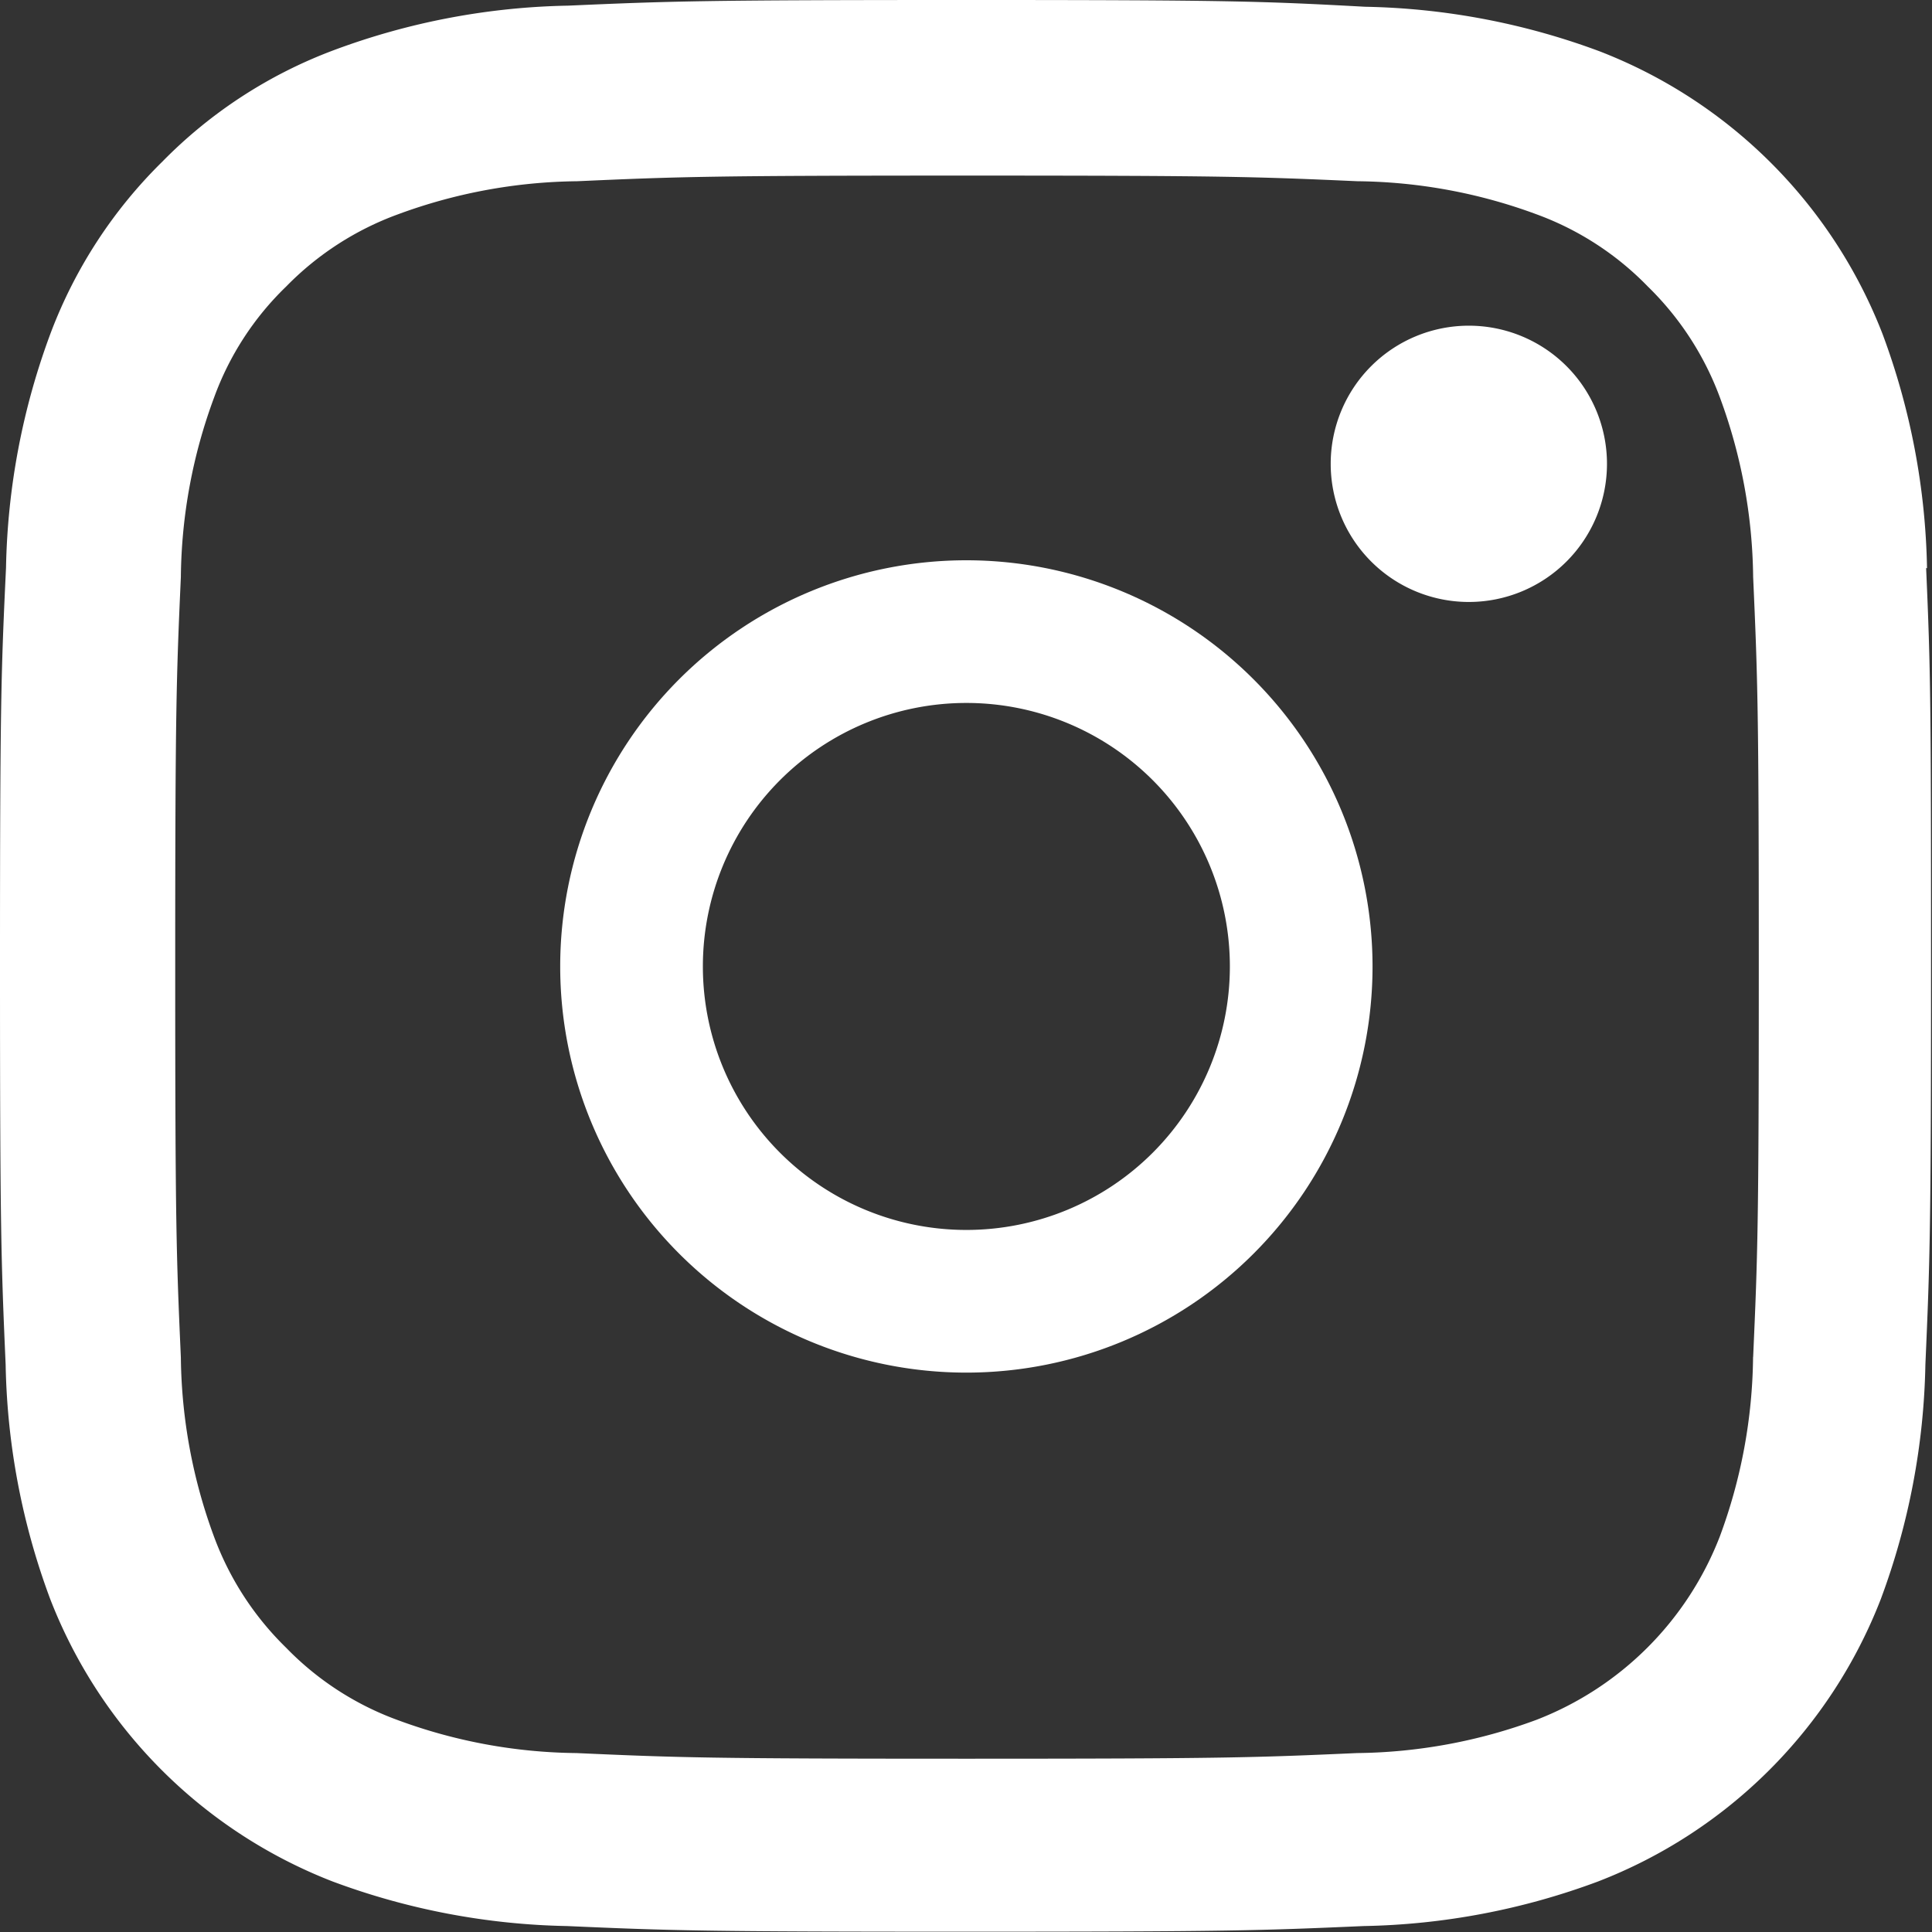 <svg xmlns="http://www.w3.org/2000/svg" width="26" height="26.005" viewBox="0 0 26 26.005">
  <rect x="0" y="0" width="26" height="26.005" fill="#333333" stroke="none"/>
  <g id="instagram" transform="translate(-0.449)">
    <path id="Path_333" data-name="Path 333" d="M26.382,7.646a9.5,9.5,0,0,0-.6-3.155,6.662,6.662,0,0,0-3.805-3.8,9.527,9.527,0,0,0-3.155-.6C17.426.015,16.984,0,13.454,0S9.481.015,8.094.076a9.505,9.505,0,0,0-3.155.6,6.345,6.345,0,0,0-2.306,1.5,6.4,6.4,0,0,0-1.5,2.3A9.528,9.528,0,0,0,.53,7.64C.464,9.033.449,9.474.449,13.005s.015,3.973.076,5.36a9.5,9.5,0,0,0,.6,3.155,6.66,6.66,0,0,0,3.8,3.8,9.528,9.528,0,0,0,3.155.6c1.387.061,1.829.076,5.36.076s3.973-.015,5.36-.076a9.5,9.5,0,0,0,3.155-.6,6.652,6.652,0,0,0,3.805-3.8,9.534,9.534,0,0,0,.6-3.155c.061-1.387.076-1.829.076-5.36s-.005-3.973-.066-5.36ZM24.041,18.263a7.128,7.128,0,0,1-.447,2.413,4.314,4.314,0,0,1-2.469,2.469,7.153,7.153,0,0,1-2.413.447c-1.372.061-1.783.076-5.253.076s-3.886-.015-5.253-.076a7.124,7.124,0,0,1-2.413-.447,4,4,0,0,1-1.493-.97,4.043,4.043,0,0,1-.97-1.493,7.154,7.154,0,0,1-.447-2.413c-.061-1.372-.076-1.783-.076-5.253s.015-3.886.076-5.253a7.124,7.124,0,0,1,.447-2.413A3.953,3.953,0,0,1,4.3,3.856,4.037,4.037,0,0,1,5.8,2.886a7.158,7.158,0,0,1,2.413-.447c1.372-.061,1.783-.076,5.253-.076s3.886.015,5.253.076a7.128,7.128,0,0,1,2.413.447,4,4,0,0,1,1.493.97,4.042,4.042,0,0,1,.97,1.494,7.157,7.157,0,0,1,.447,2.413c.061,1.372.076,1.783.076,5.253s-.015,3.876-.076,5.248Zm0,0" fill="#fff"/>
    <path id="Path_334" data-name="Path 334" d="M130.415,124.5a5.466,5.466,0,1,0,5.466,5.466A5.468,5.468,0,0,0,130.415,124.5Zm0,9.012a3.546,3.546,0,1,1,3.546-3.546A3.546,3.546,0,0,1,130.415,133.512Zm0,0" transform="translate(-116.961 -116.96)" fill="#fff"/>
    <path id="Path_335" data-name="Path 335" d="M366.168,90.461a1.859,1.859,0,1,1-1.859-1.859A1.859,1.859,0,0,1,366.168,90.461Zm0,0" transform="translate(-344.093 -84.219)" fill="#fff"/>
  </g>
</svg>

